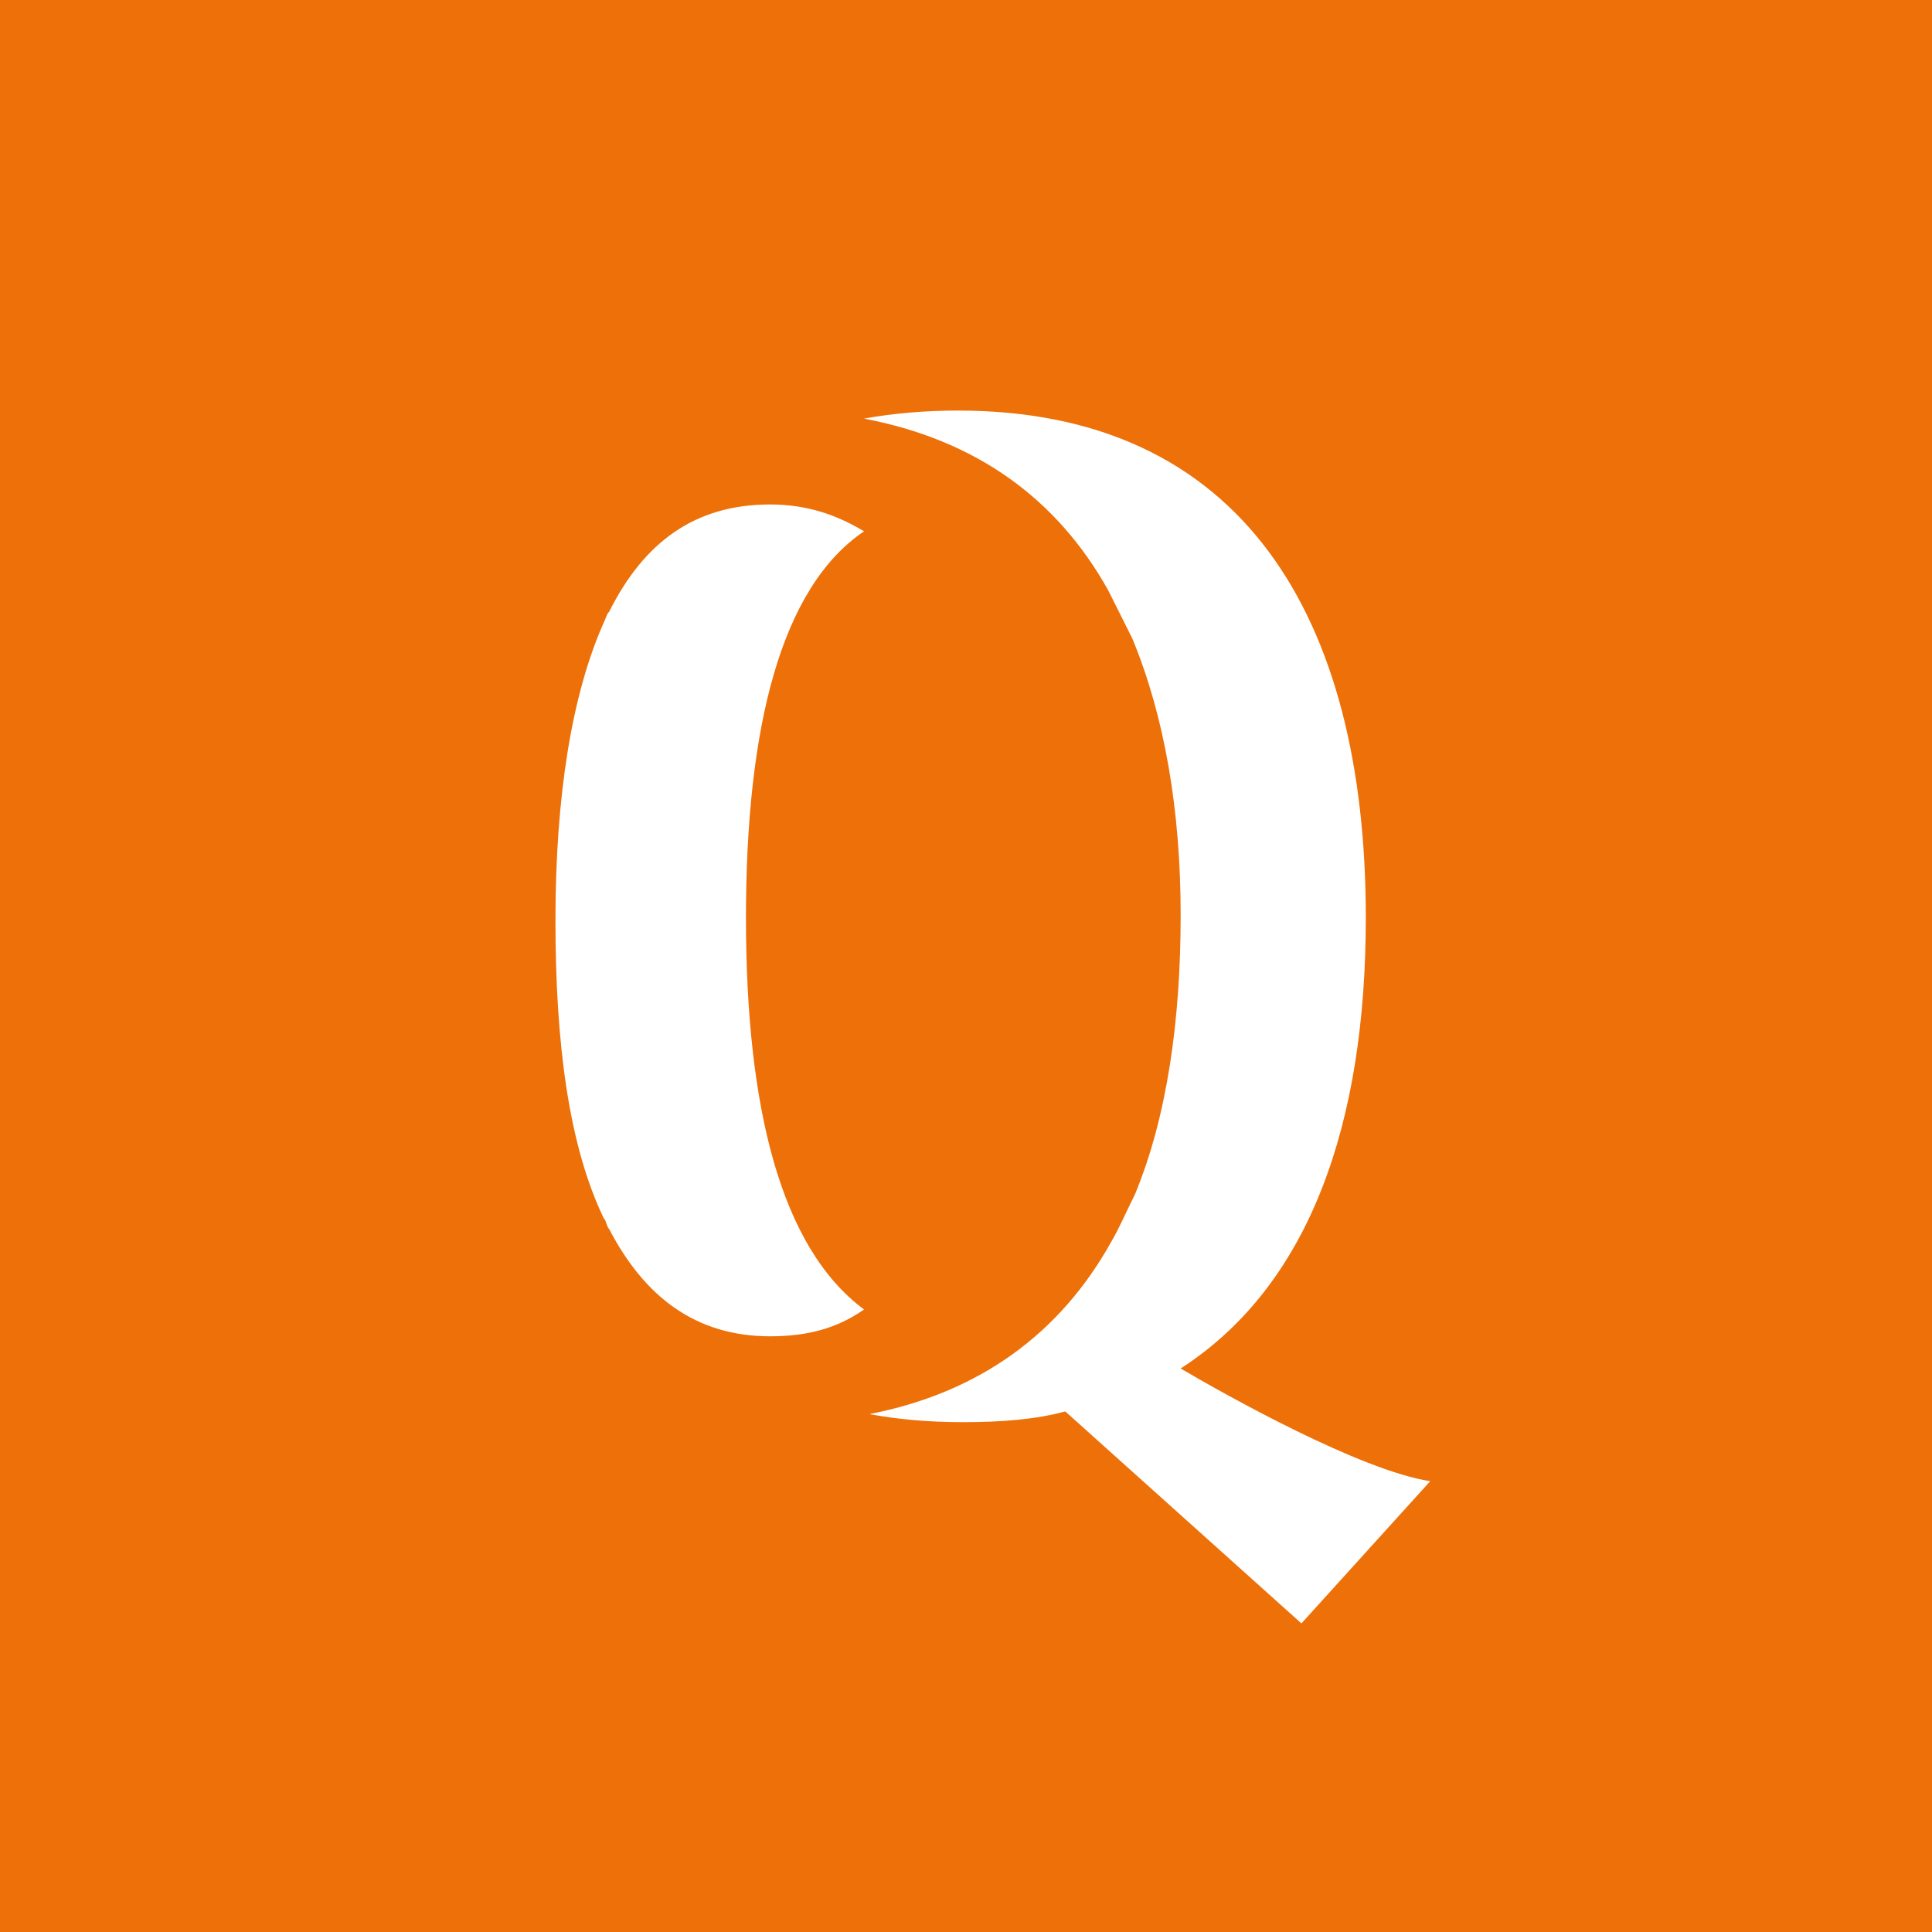 <?xml version="1.0" encoding="utf-8"?>
<svg version="1.1" id="Ebene_1" xmlns="http://www.w3.org/2000/svg" xmlns:xlink="http://www.w3.org/1999/xlink" x="0px" y="0px"
	 viewBox="0 0 72 72" style="enable-background:new 0 0 72 72;" xml:space="preserve">
<style type="text/css">
	.st0{fill:#ED7008;}
	.st1{fill:#FFFFFF;}
</style>
<rect y="0" class="st0" width="72" height="72"/>
<g>
	<path class="st1" d="M27.8,34.2c0-7.1,1.3-12.3,4.4-14.4c-1-0.6-2.1-1-3.5-1c-2.8,0-4.7,1.4-6,4c-0.1,0.1-0.1,0.2-0.2,0.4
		c-1.2,2.7-1.8,6.5-1.8,11.1c0,4.6,0.5,8.4,1.8,11.1c0.1,0.1,0.1,0.3,0.2,0.4c1.3,2.5,3.2,4,6,4c1.4,0,2.5-0.3,3.5-1
		C29.1,46.5,27.8,41.3,27.8,34.2"/>
	<path class="st1" d="M50.9,34.2c0-11.2-4.6-18.9-15.2-18.9c-1.2,0-2.4,0.1-3.5,0.3c4.2,0.8,7.2,3,9.1,6.4c0.3,0.6,0.6,1.2,0.9,1.8
		c1.2,2.9,1.8,6.4,1.8,10.3c0,3.9-0.5,7.5-1.7,10.4c-0.3,0.6-0.6,1.3-0.9,1.8c-1.9,3.4-4.9,5.6-9,6.4c1.1,0.2,2.2,0.3,3.5,0.3
		c1.4,0,2.7-0.1,3.8-0.4l8.8,7.9l4.8-5.3C50.7,54.8,45.7,52,44,51C48.8,47.9,50.9,41.9,50.9,34.2"/>
</g>
</svg>
